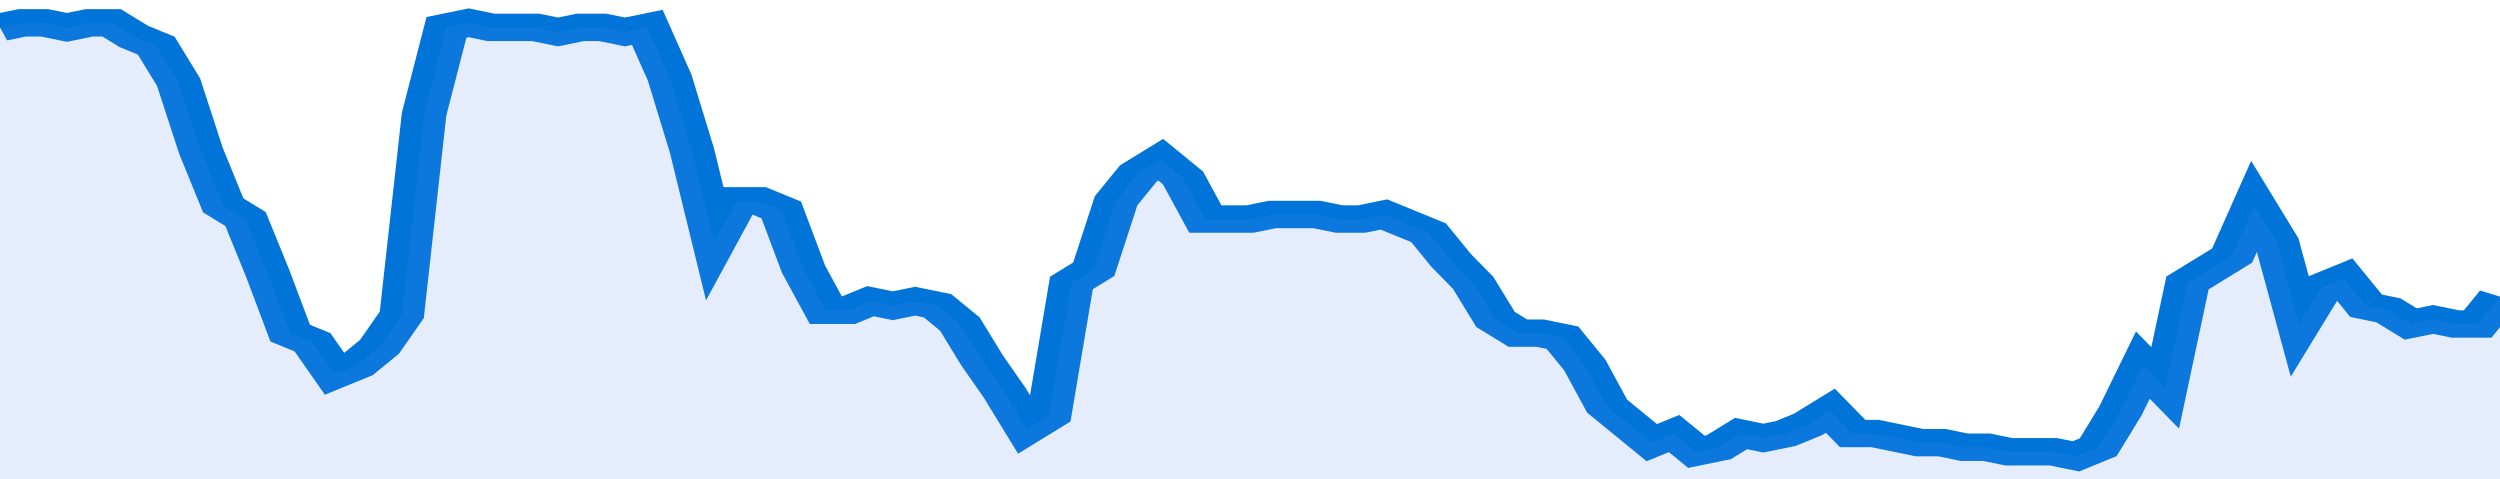 <svg xmlns="http://www.w3.org/2000/svg" viewBox="0 0 336 105" width="120" height="23" preserveAspectRatio="none">
				 <polyline fill="none" stroke="#0074d9" stroke-width="6" points="0, 6 3, 5 6, 5 9, 6 12, 5 15, 5 18, 8 21, 10 24, 18 27, 33 30, 45 33, 48 36, 60 39, 73 42, 75 45, 82 48, 80 51, 76 54, 69 57, 25 60, 6 63, 5 66, 6 69, 6 72, 6 75, 7 78, 6 81, 6 84, 7 87, 6 90, 17 93, 33 96, 53 99, 44 102, 44 105, 46 108, 59 111, 68 114, 68 117, 66 120, 67 123, 66 126, 67 129, 71 132, 79 135, 86 138, 94 141, 91 144, 62 147, 59 150, 44 153, 38 156, 35 159, 39 162, 48 165, 48 168, 48 171, 47 174, 47 177, 47 180, 48 183, 48 186, 47 189, 49 192, 51 195, 57 198, 62 201, 70 204, 73 207, 73 210, 74 213, 80 216, 89 219, 93 222, 97 225, 95 228, 99 231, 98 234, 95 237, 96 240, 95 243, 93 246, 90 249, 95 252, 95 255, 96 258, 97 261, 97 264, 98 267, 98 270, 99 273, 99 276, 99 279, 100 282, 98 285, 90 288, 80 291, 85 294, 62 297, 59 300, 56 303, 45 306, 53 309, 71 312, 63 315, 61 318, 67 321, 68 324, 71 327, 70 330, 71 333, 71 336, 65 336, 65 "> </polyline>
				 <polygon fill="#5085ec" opacity="0.15" points="0, 105 0, 6 3, 5 6, 5 9, 6 12, 5 15, 5 18, 8 21, 10 24, 18 27, 33 30, 45 33, 48 36, 60 39, 73 42, 75 45, 82 48, 80 51, 76 54, 69 57, 25 60, 6 63, 5 66, 6 69, 6 72, 6 75, 7 78, 6 81, 6 84, 7 87, 6 90, 17 93, 33 96, 53 99, 44 102, 44 105, 46 108, 59 111, 68 114, 68 117, 66 120, 67 123, 66 126, 67 129, 71 132, 79 135, 86 138, 94 141, 91 144, 62 147, 59 150, 44 153, 38 156, 35 159, 39 162, 48 165, 48 168, 48 171, 47 174, 47 177, 47 180, 48 183, 48 186, 47 189, 49 192, 51 195, 57 198, 62 201, 70 204, 73 207, 73 210, 74 213, 80 216, 89 219, 93 222, 97 225, 95 228, 99 231, 98 234, 95 237, 96 240, 95 243, 93 246, 90 249, 95 252, 95 255, 96 258, 97 261, 97 264, 98 267, 98 270, 99 273, 99 276, 99 279, 100 282, 98 285, 90 288, 80 291, 85 294, 62 297, 59 300, 56 303, 45 306, 53 309, 71 312, 63 315, 61 318, 67 321, 68 324, 71 327, 70 330, 71 333, 71 336, 65 336, 105 "></polygon>
			</svg>
